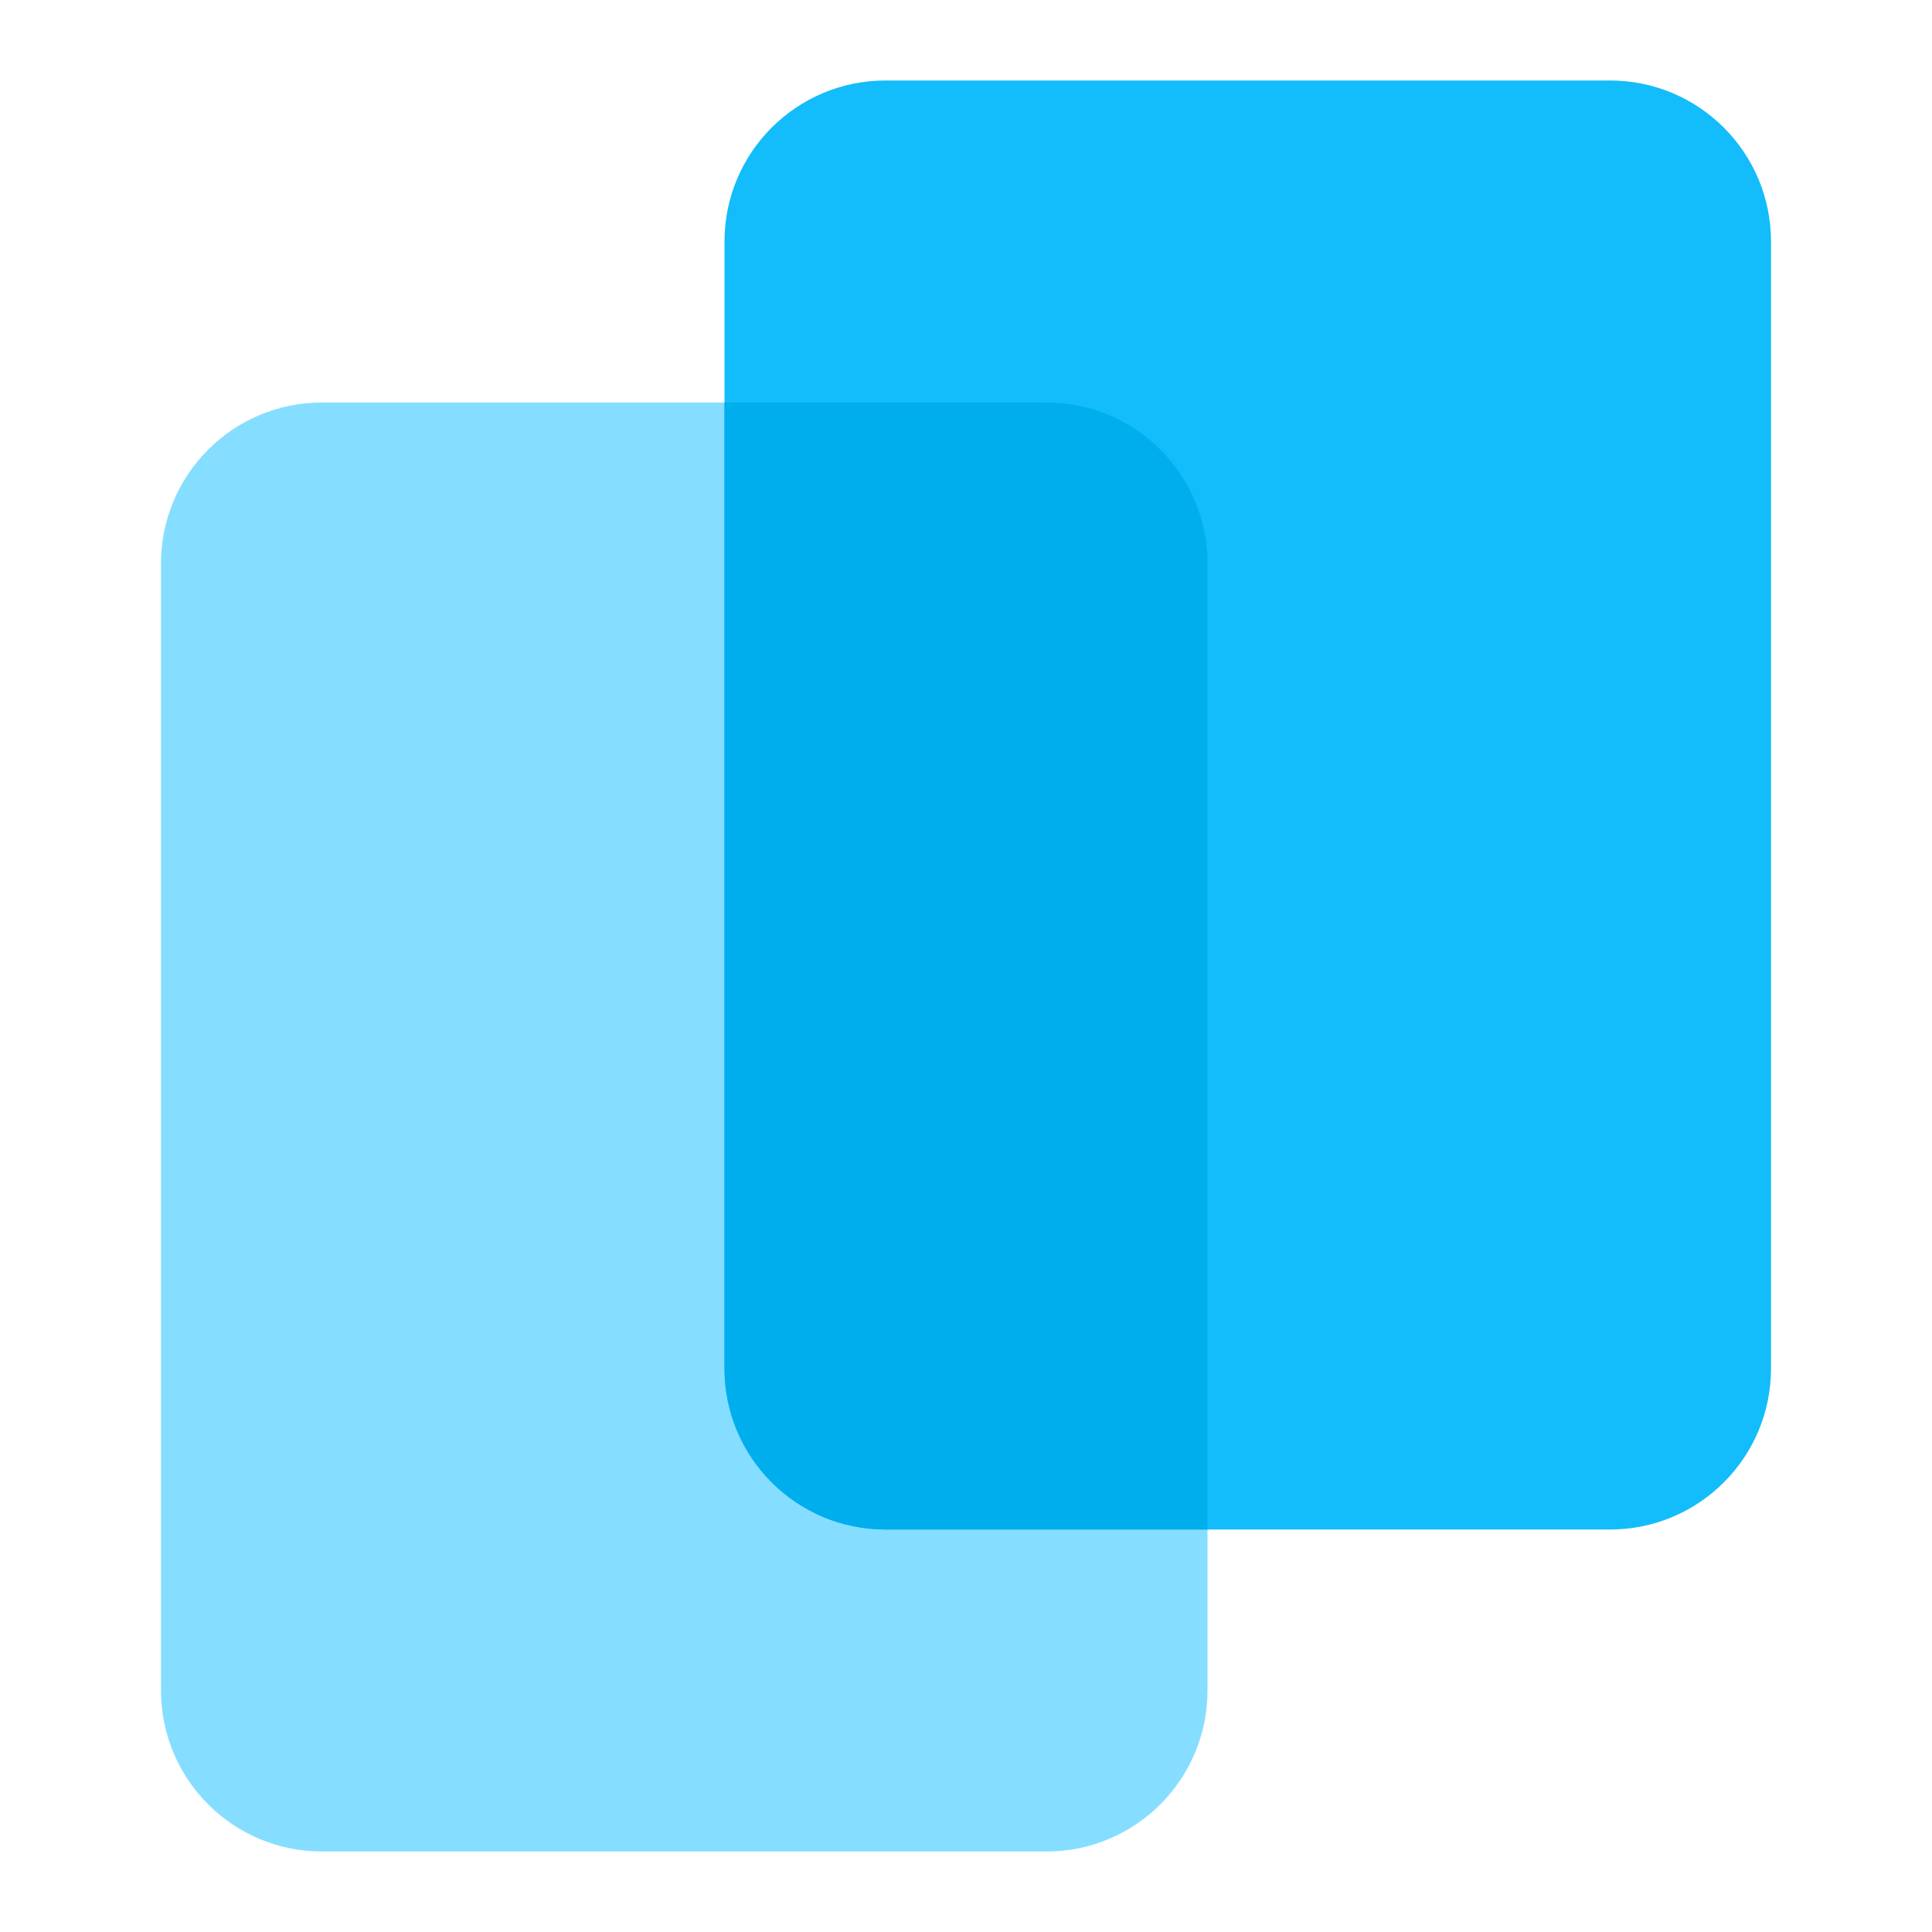 <svg width="24" height="24" viewBox="0 0 24 24" fill="none" xmlns="http://www.w3.org/2000/svg">
<path d="M2 7C2 5.895 2.895 5 4 5H13C14.105 5 15 5.895 15 7V21C15 22.105 14.105 23 13 23H4C2.895 23 2 22.105 2 21V7Z" fill="#85DEFF"/>
<path d="M9 3C9 1.895 9.895 1 11 1H20C21.105 1 22 1.895 22 3V17C22 18.105 21.105 19 20 19H11C9.895 19 9 18.105 9 17V3Z" fill="#13BCFA"/>
<path d="M9 5H13C14.105 5 15 5.895 15 7V19H11C9.895 19 9 18.105 9 17V5Z" fill="#00AEED"/>
</svg>

